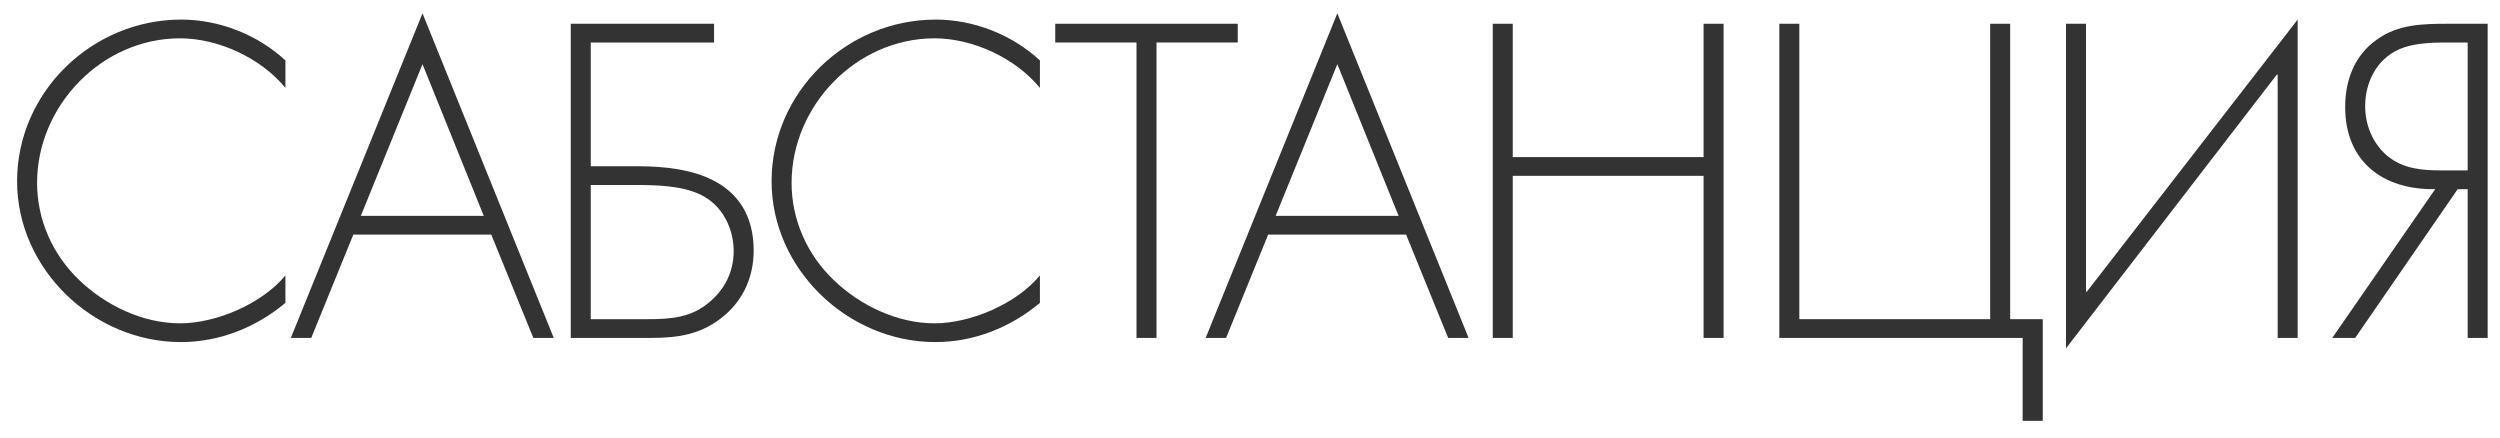 <?xml version="1.0" encoding="UTF-8"?> <!-- Generator: Adobe Illustrator 25.0.1, SVG Export Plug-In . SVG Version: 6.00 Build 0) --> <svg xmlns="http://www.w3.org/2000/svg" xmlns:xlink="http://www.w3.org/1999/xlink" id="Layer_1" x="0px" y="0px" viewBox="0 0 300 52.56" style="enable-background:new 0 0 300 52.56;" xml:space="preserve"> <style type="text/css"> .st0{fill:#333334;} </style> <path class="st0" d="M34.25,10.55C31.35,7,26.25,4.6,21.6,4.6c-9.4,0-17.15,8.1-17.15,17.35c0,4.4,1.85,8.6,5.05,11.65 c3.15,3.05,7.65,5.2,12.1,5.2c4.35,0,9.85-2.35,12.65-5.75v3.3c-3.55,2.95-7.9,4.7-12.55,4.7c-10.5,0-19.65-8.75-19.65-19.3 c0-10.7,9-19.4,19.7-19.4c4.55,0,9.15,1.8,12.5,4.9V10.55z"></path> <path class="st0" d="M42.4,28.15l-5.05,12.4H34.9L50.7,1.6l15.75,38.95H64l-5.05-12.4H42.4z M50.7,7.7l-7.4,18.2h14.75L50.7,7.7z"></path> <path class="st0" d="M70.89,19.95h5.65c3.3,0,6.55,0.4,9.05,1.7c2.95,1.5,4.85,4.2,4.85,8.4c0,3.05-1.15,5.8-3.5,7.8 c-2.65,2.25-5.45,2.7-8.8,2.7h-9.65V2.85h17.2V5.1h-14.8V19.95z M70.89,38.3h5.75c2.65,0,5.4,0.1,7.7-1.45c2.3-1.55,3.7-3.9,3.7-6.7 c0-2.75-1.35-5.5-3.9-6.75c-2.3-1.15-5.45-1.2-7.95-1.2h-5.3C70.89,22.2,70.89,38.3,70.89,38.3z"></path> <path class="st0" d="M124.79,10.55c-2.9-3.55-8-5.95-12.65-5.95c-9.4,0-17.15,8.1-17.15,17.35c0,4.4,1.85,8.6,5.05,11.65 c3.15,3.05,7.65,5.2,12.1,5.2c4.35,0,9.85-2.35,12.65-5.75v3.3c-3.55,2.95-7.9,4.7-12.55,4.7c-10.5,0-19.65-8.75-19.65-19.3 c0-10.7,9-19.4,19.7-19.4c4.55,0,9.15,1.8,12.5,4.9C124.79,7.25,124.79,10.55,124.79,10.55z"></path> <polygon class="st0" points="138.78,40.55 136.38,40.55 136.38,5.1 126.63,5.1 126.63,2.85 148.53,2.85 148.53,5.1 138.78,5.1 "></polygon> <path class="st0" d="M152.18,28.15l-5.05,12.4h-2.45l15.8-38.95l15.75,38.95h-2.45l-5.05-12.4H152.18z M160.48,7.7l-7.4,18.2h14.75 L160.48,7.7z"></path> <polygon class="st0" points="204.43,18.85 204.43,2.85 206.83,2.85 206.83,40.55 204.43,40.55 204.43,21.1 181.53,21.1 181.53,40.55 179.13,40.55 179.13,2.85 181.53,2.85 181.53,18.85 "></polygon> <polygon class="st0" points="213.52,40.55 213.52,2.85 215.92,2.85 215.92,38.3 238.82,38.3 238.82,2.85 241.22,2.85 241.22,38.3 245.13,38.3 245.13,50.5 242.72,50.5 242.72,40.55 "></polygon> <polygon class="st0" points="273.32,40.55 273.32,8.95 273.22,8.95 247.92,41.8 247.92,2.85 250.32,2.85 250.32,35 250.42,35 275.72,2.35 275.72,40.55 "></polygon> <path class="st0" d="M296.12,40.55V22.7h-1.2l-12.3,17.85h-2.75l12.35-17.85c-6.25,0.1-10.8-3.3-10.8-9.85c0-3.2,1.1-6.2,3.8-8.1 c2.55-1.85,5.55-1.9,8.6-1.9h4.7v37.7C298.52,40.55,296.12,40.55,296.12,40.55z M296.12,5.1h-1.55c-2.2,0-4.75-0.05-6.75,0.85 c-2.7,1.25-4,4-4,6.8c0,2.25,0.9,4.45,2.65,5.95c1.95,1.6,4.25,1.75,6.6,1.75h3.05V5.1z"></path> </svg> 